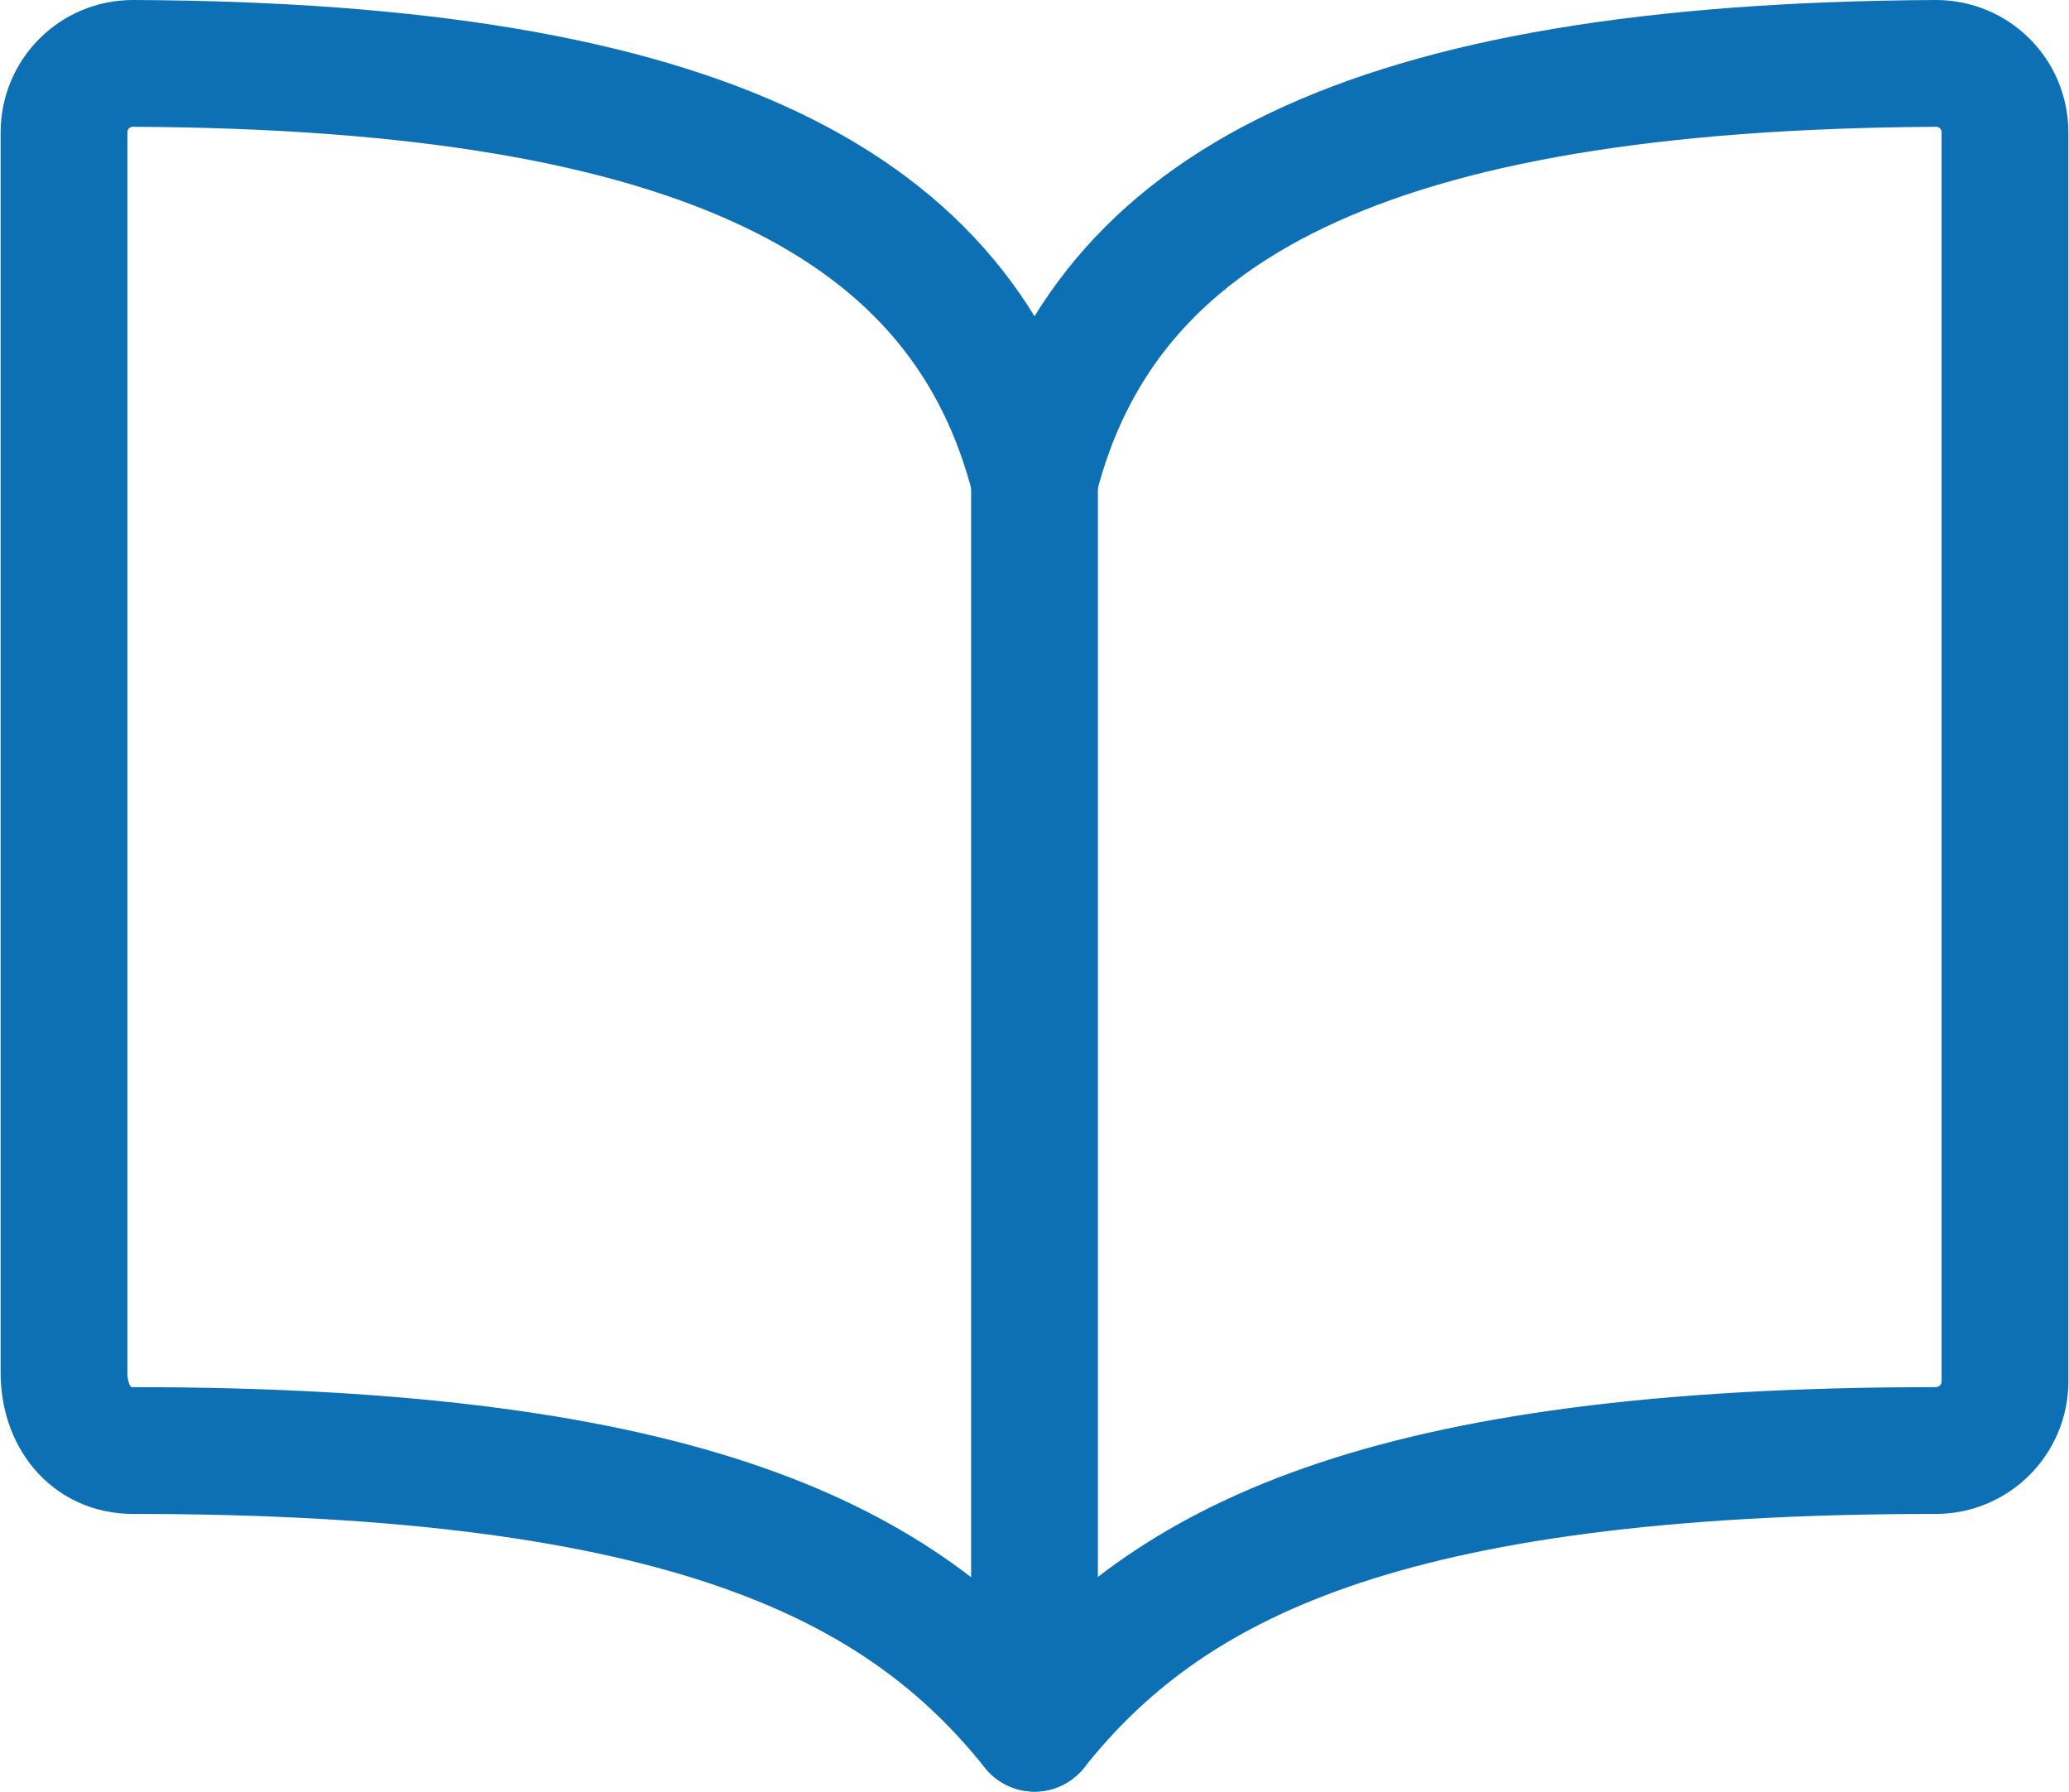 <?xml version="1.0" encoding="UTF-8"?>
<svg id="_レイヤー_2" data-name="レイヤー 2" xmlns="http://www.w3.org/2000/svg" viewBox="0 0 32.64 28.26">
  <defs>
    <style>
      .cls-1 {
        fill: none;
        stroke: #0d6fb4;
        stroke-linecap: round;
        stroke-linejoin: round;
        stroke-width: 2px;
      }
    </style>
  </defs>
  <g id="_レイヤー_1-2" data-name="レイヤー 1">
    <path class="cls-1" d="m16.32,7.57c1.09-4.32,5.23-6.52,14.22-6.57.6,0,1.09.48,1.09,1.09,0,0,0,0,0,0v19.7c0,.6-.49,1.09-1.09,1.09-8.75,0-12.14,1.77-14.22,4.38-2.08-2.6-5.47-4.38-14.22-4.38-.68,0-1.09-.55-1.09-1.23V2.09c0-.6.48-1.09,1.09-1.09,0,0,0,0,0,0,9,.04,13.13,2.25,14.22,6.57Z"/>
    <line class="cls-1" x1="16.32" y1="7.57" x2="16.32" y2="27.26"/>
  </g>
</svg>